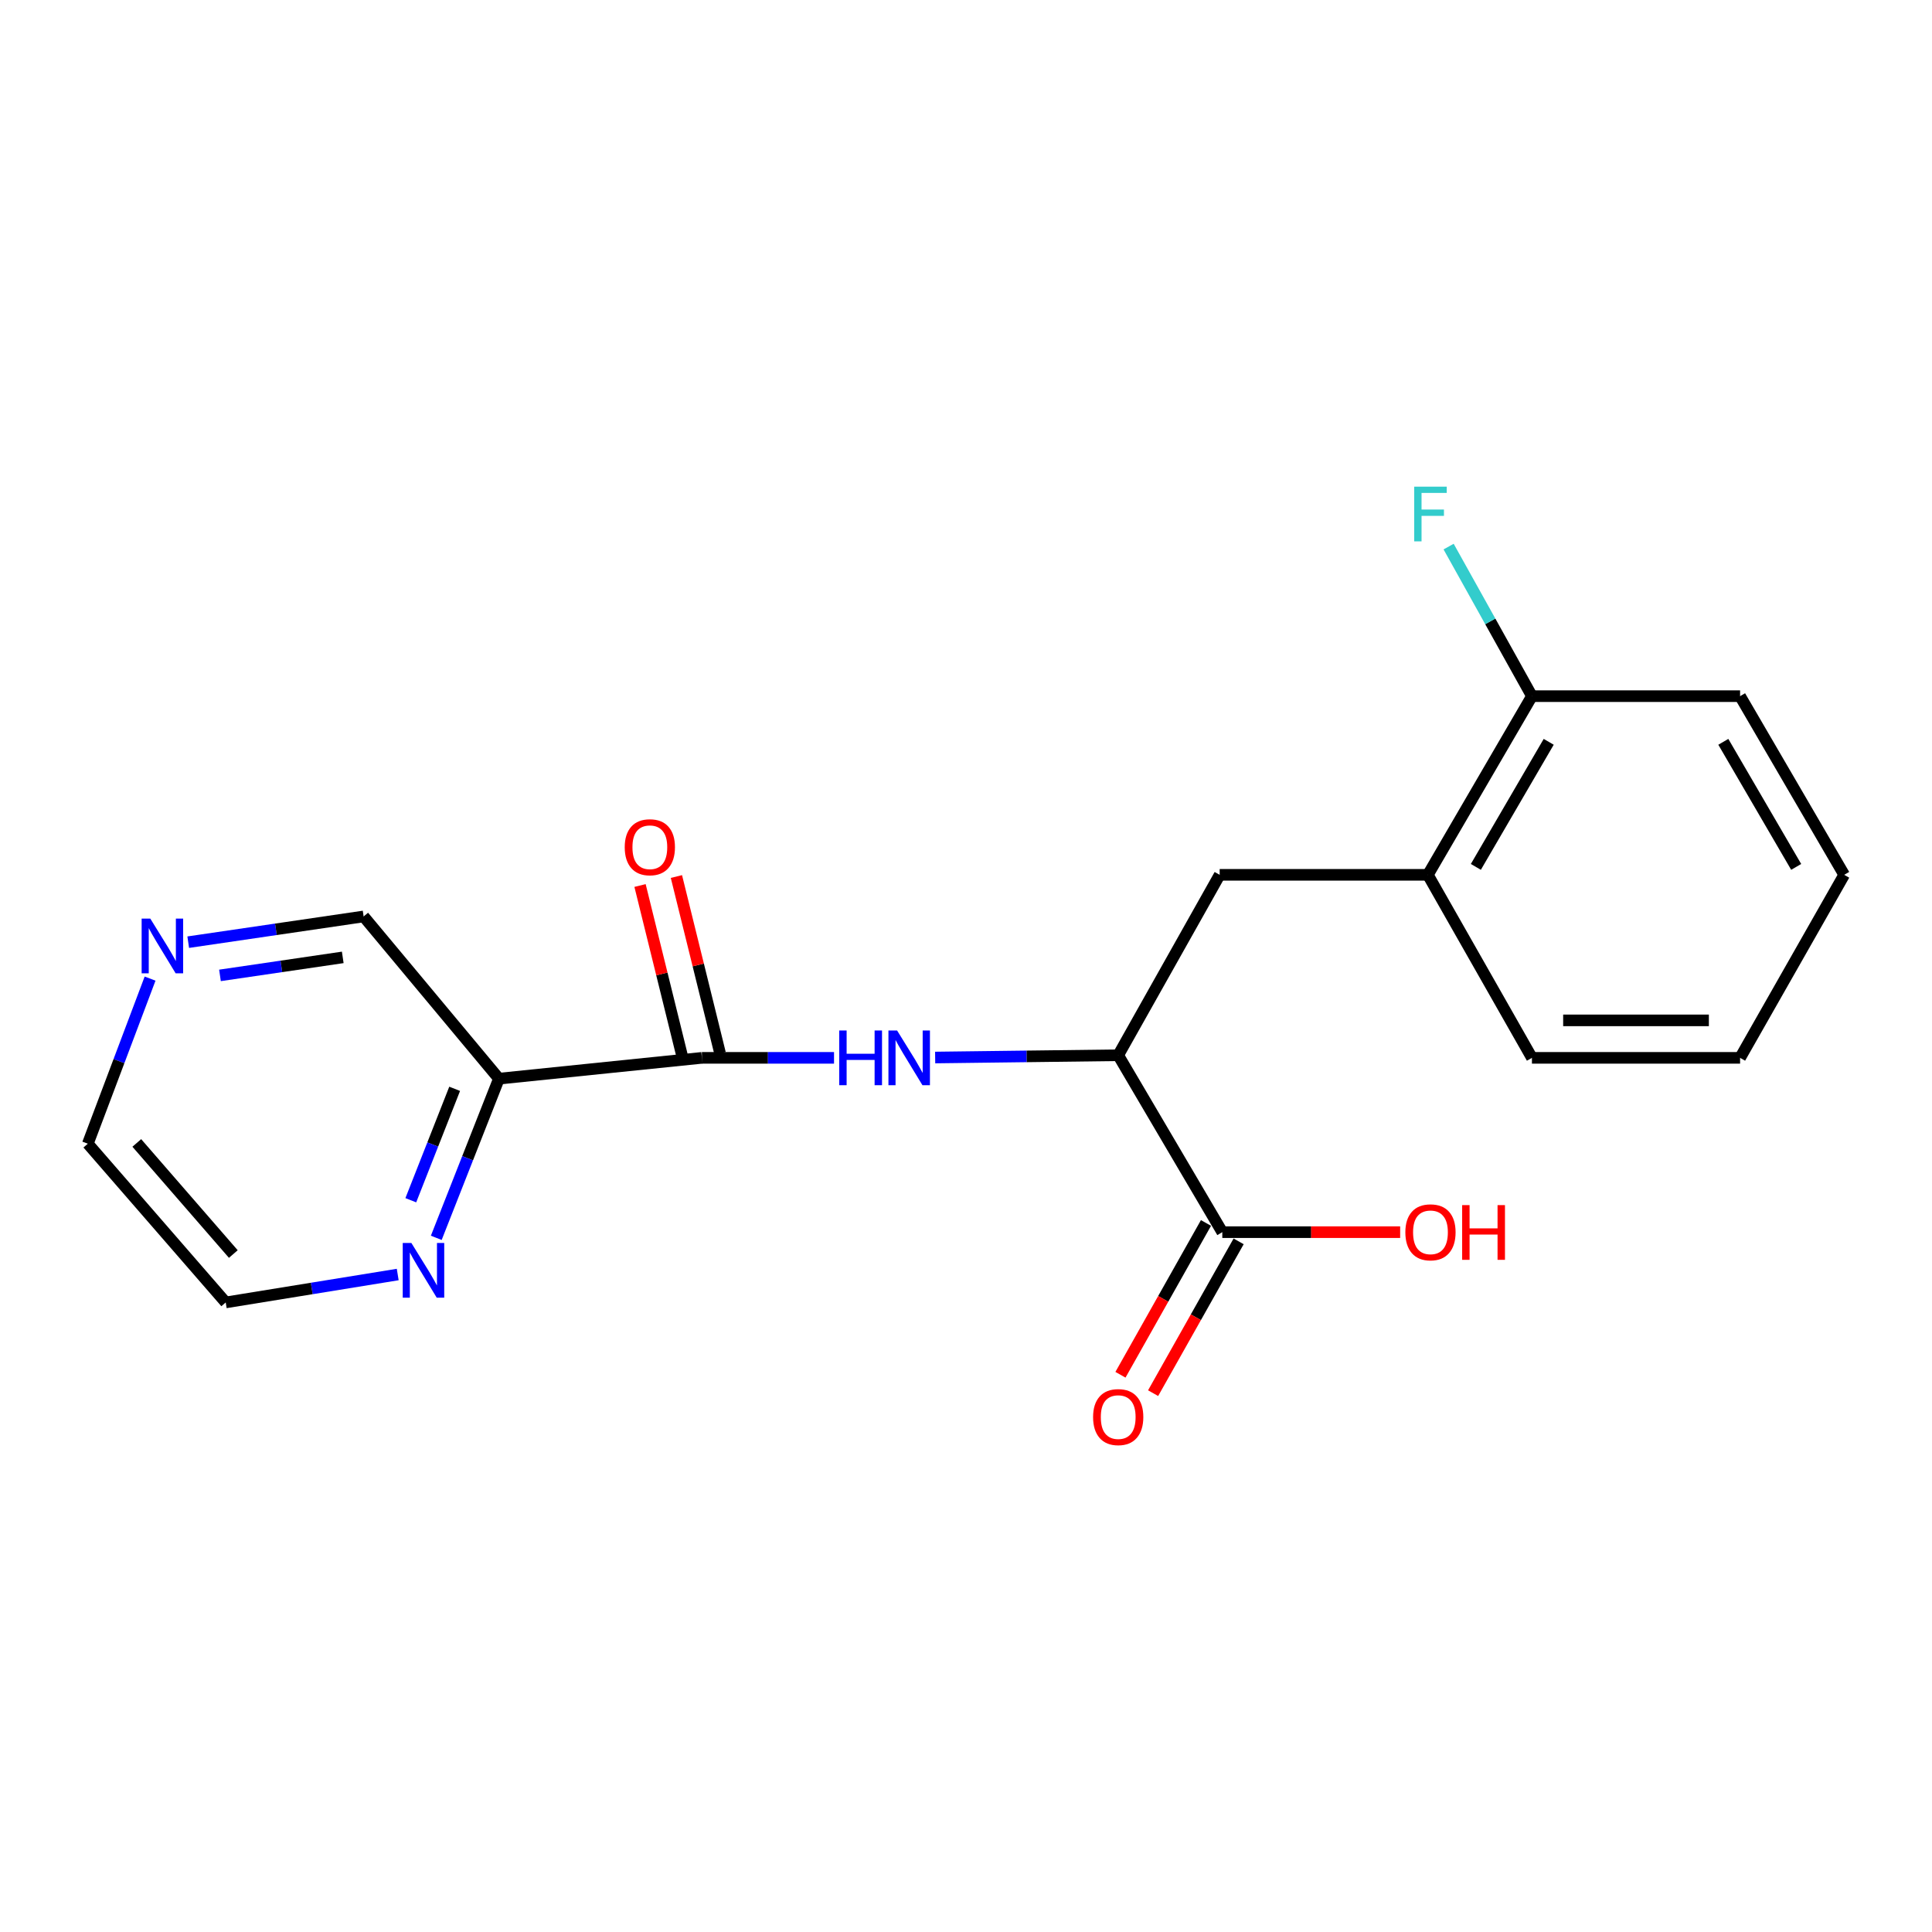<?xml version='1.0' encoding='iso-8859-1'?>
<svg version='1.1' baseProfile='full'
              xmlns='http://www.w3.org/2000/svg'
                      xmlns:rdkit='http://www.rdkit.org/xml'
                      xmlns:xlink='http://www.w3.org/1999/xlink'
                  xml:space='preserve'
width='1000px' height='1000px' viewBox='0 0 1000 1000'>
<!-- END OF HEADER -->
<rect style='opacity:1.0;fill:#FFFFFF;stroke:none' width='1000' height='1000' x='0' y='0'> </rect>
<path class='bond-0' d='M 363.298,547.54 L 397.494,547.54' style='fill:none;fill-rule:evenodd;stroke:#000000;stroke-width:6px;stroke-linecap:butt;stroke-linejoin:miter;stroke-opacity:1' />
<path class='bond-0' d='M 397.494,547.54 L 431.69,547.54' style='fill:none;fill-rule:evenodd;stroke:#0000FF;stroke-width:6px;stroke-linecap:butt;stroke-linejoin:miter;stroke-opacity:1' />
<path class='bond-1' d='M 363.298,547.54 L 258.245,558.315' style='fill:none;fill-rule:evenodd;stroke:#000000;stroke-width:6px;stroke-linecap:butt;stroke-linejoin:miter;stroke-opacity:1' />
<path class='bond-7' d='M 372.713,545.215 L 361.413,499.452' style='fill:none;fill-rule:evenodd;stroke:#000000;stroke-width:6px;stroke-linecap:butt;stroke-linejoin:miter;stroke-opacity:1' />
<path class='bond-7' d='M 361.413,499.452 L 350.112,453.689' style='fill:none;fill-rule:evenodd;stroke:#FF0000;stroke-width:6px;stroke-linecap:butt;stroke-linejoin:miter;stroke-opacity:1' />
<path class='bond-7' d='M 353.883,549.865 L 342.582,504.102' style='fill:none;fill-rule:evenodd;stroke:#000000;stroke-width:6px;stroke-linecap:butt;stroke-linejoin:miter;stroke-opacity:1' />
<path class='bond-7' d='M 342.582,504.102 L 331.282,458.34' style='fill:none;fill-rule:evenodd;stroke:#FF0000;stroke-width:6px;stroke-linecap:butt;stroke-linejoin:miter;stroke-opacity:1' />
<path class='bond-2' d='M 484.038,547.372 L 531.41,546.782' style='fill:none;fill-rule:evenodd;stroke:#0000FF;stroke-width:6px;stroke-linecap:butt;stroke-linejoin:miter;stroke-opacity:1' />
<path class='bond-2' d='M 531.41,546.782 L 578.782,546.193' style='fill:none;fill-rule:evenodd;stroke:#000000;stroke-width:6px;stroke-linecap:butt;stroke-linejoin:miter;stroke-opacity:1' />
<path class='bond-6' d='M 258.245,558.315 L 242.03,599.509' style='fill:none;fill-rule:evenodd;stroke:#000000;stroke-width:6px;stroke-linecap:butt;stroke-linejoin:miter;stroke-opacity:1' />
<path class='bond-6' d='M 242.03,599.509 L 225.816,640.703' style='fill:none;fill-rule:evenodd;stroke:#0000FF;stroke-width:6px;stroke-linecap:butt;stroke-linejoin:miter;stroke-opacity:1' />
<path class='bond-6' d='M 235.332,563.569 L 223.982,592.405' style='fill:none;fill-rule:evenodd;stroke:#000000;stroke-width:6px;stroke-linecap:butt;stroke-linejoin:miter;stroke-opacity:1' />
<path class='bond-6' d='M 223.982,592.405 L 212.631,621.24' style='fill:none;fill-rule:evenodd;stroke:#0000FF;stroke-width:6px;stroke-linecap:butt;stroke-linejoin:miter;stroke-opacity:1' />
<path class='bond-12' d='M 258.245,558.315 L 188.213,474.35' style='fill:none;fill-rule:evenodd;stroke:#000000;stroke-width:6px;stroke-linecap:butt;stroke-linejoin:miter;stroke-opacity:1' />
<path class='bond-3' d='M 578.782,546.193 L 632.661,637.765' style='fill:none;fill-rule:evenodd;stroke:#000000;stroke-width:6px;stroke-linecap:butt;stroke-linejoin:miter;stroke-opacity:1' />
<path class='bond-4' d='M 578.782,546.193 L 631.303,452.809' style='fill:none;fill-rule:evenodd;stroke:#000000;stroke-width:6px;stroke-linecap:butt;stroke-linejoin:miter;stroke-opacity:1' />
<path class='bond-8' d='M 624.212,633.005 L 602.079,672.291' style='fill:none;fill-rule:evenodd;stroke:#000000;stroke-width:6px;stroke-linecap:butt;stroke-linejoin:miter;stroke-opacity:1' />
<path class='bond-8' d='M 602.079,672.291 L 579.946,711.576' style='fill:none;fill-rule:evenodd;stroke:#FF0000;stroke-width:6px;stroke-linecap:butt;stroke-linejoin:miter;stroke-opacity:1' />
<path class='bond-8' d='M 641.111,642.526 L 618.978,681.811' style='fill:none;fill-rule:evenodd;stroke:#000000;stroke-width:6px;stroke-linecap:butt;stroke-linejoin:miter;stroke-opacity:1' />
<path class='bond-8' d='M 618.978,681.811 L 596.845,721.097' style='fill:none;fill-rule:evenodd;stroke:#FF0000;stroke-width:6px;stroke-linecap:butt;stroke-linejoin:miter;stroke-opacity:1' />
<path class='bond-11' d='M 632.661,637.765 L 678.688,637.765' style='fill:none;fill-rule:evenodd;stroke:#000000;stroke-width:6px;stroke-linecap:butt;stroke-linejoin:miter;stroke-opacity:1' />
<path class='bond-11' d='M 678.688,637.765 L 724.715,637.765' style='fill:none;fill-rule:evenodd;stroke:#FF0000;stroke-width:6px;stroke-linecap:butt;stroke-linejoin:miter;stroke-opacity:1' />
<path class='bond-5' d='M 631.303,452.809 L 739.061,452.809' style='fill:none;fill-rule:evenodd;stroke:#000000;stroke-width:6px;stroke-linecap:butt;stroke-linejoin:miter;stroke-opacity:1' />
<path class='bond-10' d='M 739.061,452.809 L 792.93,360.331' style='fill:none;fill-rule:evenodd;stroke:#000000;stroke-width:6px;stroke-linecap:butt;stroke-linejoin:miter;stroke-opacity:1' />
<path class='bond-10' d='M 763.902,448.701 L 801.61,383.966' style='fill:none;fill-rule:evenodd;stroke:#000000;stroke-width:6px;stroke-linecap:butt;stroke-linejoin:miter;stroke-opacity:1' />
<path class='bond-16' d='M 739.061,452.809 L 792.93,547.54' style='fill:none;fill-rule:evenodd;stroke:#000000;stroke-width:6px;stroke-linecap:butt;stroke-linejoin:miter;stroke-opacity:1' />
<path class='bond-14' d='M 205.861,659.691 L 161.347,666.913' style='fill:none;fill-rule:evenodd;stroke:#0000FF;stroke-width:6px;stroke-linecap:butt;stroke-linejoin:miter;stroke-opacity:1' />
<path class='bond-14' d='M 161.347,666.913 L 116.834,674.134' style='fill:none;fill-rule:evenodd;stroke:#000000;stroke-width:6px;stroke-linecap:butt;stroke-linejoin:miter;stroke-opacity:1' />
<path class='bond-9' d='M 97.425,487.669 L 142.819,481.009' style='fill:none;fill-rule:evenodd;stroke:#0000FF;stroke-width:6px;stroke-linecap:butt;stroke-linejoin:miter;stroke-opacity:1' />
<path class='bond-9' d='M 142.819,481.009 L 188.213,474.35' style='fill:none;fill-rule:evenodd;stroke:#000000;stroke-width:6px;stroke-linecap:butt;stroke-linejoin:miter;stroke-opacity:1' />
<path class='bond-9' d='M 113.859,504.862 L 145.634,500.201' style='fill:none;fill-rule:evenodd;stroke:#0000FF;stroke-width:6px;stroke-linecap:butt;stroke-linejoin:miter;stroke-opacity:1' />
<path class='bond-9' d='M 145.634,500.201 L 177.41,495.539' style='fill:none;fill-rule:evenodd;stroke:#000000;stroke-width:6px;stroke-linecap:butt;stroke-linejoin:miter;stroke-opacity:1' />
<path class='bond-15' d='M 77.682,506.525 L 61.568,549.252' style='fill:none;fill-rule:evenodd;stroke:#0000FF;stroke-width:6px;stroke-linecap:butt;stroke-linejoin:miter;stroke-opacity:1' />
<path class='bond-15' d='M 61.568,549.252 L 45.455,591.979' style='fill:none;fill-rule:evenodd;stroke:#000000;stroke-width:6px;stroke-linecap:butt;stroke-linejoin:miter;stroke-opacity:1' />
<path class='bond-13' d='M 792.93,360.331 L 771.365,321.622' style='fill:none;fill-rule:evenodd;stroke:#000000;stroke-width:6px;stroke-linecap:butt;stroke-linejoin:miter;stroke-opacity:1' />
<path class='bond-13' d='M 771.365,321.622 L 749.8,282.912' style='fill:none;fill-rule:evenodd;stroke:#33CCCC;stroke-width:6px;stroke-linecap:butt;stroke-linejoin:miter;stroke-opacity:1' />
<path class='bond-17' d='M 792.93,360.331 L 900.666,360.331' style='fill:none;fill-rule:evenodd;stroke:#000000;stroke-width:6px;stroke-linecap:butt;stroke-linejoin:miter;stroke-opacity:1' />
<path class='bond-20' d='M 116.834,674.134 L 45.455,591.979' style='fill:none;fill-rule:evenodd;stroke:#000000;stroke-width:6px;stroke-linecap:butt;stroke-linejoin:miter;stroke-opacity:1' />
<path class='bond-20' d='M 120.769,649.089 L 70.803,591.581' style='fill:none;fill-rule:evenodd;stroke:#000000;stroke-width:6px;stroke-linecap:butt;stroke-linejoin:miter;stroke-opacity:1' />
<path class='bond-18' d='M 792.93,547.54 L 900.666,547.54' style='fill:none;fill-rule:evenodd;stroke:#000000;stroke-width:6px;stroke-linecap:butt;stroke-linejoin:miter;stroke-opacity:1' />
<path class='bond-18' d='M 809.09,528.143 L 884.506,528.143' style='fill:none;fill-rule:evenodd;stroke:#000000;stroke-width:6px;stroke-linecap:butt;stroke-linejoin:miter;stroke-opacity:1' />
<path class='bond-21' d='M 900.666,360.331 L 954.545,452.809' style='fill:none;fill-rule:evenodd;stroke:#000000;stroke-width:6px;stroke-linecap:butt;stroke-linejoin:miter;stroke-opacity:1' />
<path class='bond-21' d='M 891.989,383.967 L 929.704,448.702' style='fill:none;fill-rule:evenodd;stroke:#000000;stroke-width:6px;stroke-linecap:butt;stroke-linejoin:miter;stroke-opacity:1' />
<path class='bond-19' d='M 900.666,547.54 L 954.545,452.809' style='fill:none;fill-rule:evenodd;stroke:#000000;stroke-width:6px;stroke-linecap:butt;stroke-linejoin:miter;stroke-opacity:1' />
<path  class='atom-1' d='M 434.373 533.38
L 438.213 533.38
L 438.213 545.42
L 452.693 545.42
L 452.693 533.38
L 456.533 533.38
L 456.533 561.7
L 452.693 561.7
L 452.693 548.62
L 438.213 548.62
L 438.213 561.7
L 434.373 561.7
L 434.373 533.38
' fill='#0000FF'/>
<path  class='atom-1' d='M 464.333 533.38
L 473.613 548.38
Q 474.533 549.86, 476.013 552.54
Q 477.493 555.22, 477.573 555.38
L 477.573 533.38
L 481.333 533.38
L 481.333 561.7
L 477.453 561.7
L 467.493 545.3
Q 466.333 543.38, 465.093 541.18
Q 463.893 538.98, 463.533 538.3
L 463.533 561.7
L 459.853 561.7
L 459.853 533.38
L 464.333 533.38
' fill='#0000FF'/>
<path  class='atom-7' d='M 212.933 643.368
L 222.213 658.368
Q 223.133 659.848, 224.613 662.528
Q 226.093 665.208, 226.173 665.368
L 226.173 643.368
L 229.933 643.368
L 229.933 671.688
L 226.053 671.688
L 216.093 655.288
Q 214.933 653.368, 213.693 651.168
Q 212.493 648.968, 212.133 648.288
L 212.133 671.688
L 208.453 671.688
L 208.453 643.368
L 212.933 643.368
' fill='#0000FF'/>
<path  class='atom-8' d='M 323.358 438.525
Q 323.358 431.725, 326.718 427.925
Q 330.078 424.125, 336.358 424.125
Q 342.638 424.125, 345.998 427.925
Q 349.358 431.725, 349.358 438.525
Q 349.358 445.405, 345.958 449.325
Q 342.558 453.205, 336.358 453.205
Q 330.118 453.205, 326.718 449.325
Q 323.358 445.445, 323.358 438.525
M 336.358 450.005
Q 340.678 450.005, 342.998 447.125
Q 345.358 444.205, 345.358 438.525
Q 345.358 432.965, 342.998 430.165
Q 340.678 427.325, 336.358 427.325
Q 332.038 427.325, 329.678 430.125
Q 327.358 432.925, 327.358 438.525
Q 327.358 444.245, 329.678 447.125
Q 332.038 450.005, 336.358 450.005
' fill='#FF0000'/>
<path  class='atom-9' d='M 565.782 733.481
Q 565.782 726.681, 569.142 722.881
Q 572.502 719.081, 578.782 719.081
Q 585.062 719.081, 588.422 722.881
Q 591.782 726.681, 591.782 733.481
Q 591.782 740.361, 588.382 744.281
Q 584.982 748.161, 578.782 748.161
Q 572.542 748.161, 569.142 744.281
Q 565.782 740.401, 565.782 733.481
M 578.782 744.961
Q 583.102 744.961, 585.422 742.081
Q 587.782 739.161, 587.782 733.481
Q 587.782 727.921, 585.422 725.121
Q 583.102 722.281, 578.782 722.281
Q 574.462 722.281, 572.102 725.081
Q 569.782 727.881, 569.782 733.481
Q 569.782 739.201, 572.102 742.081
Q 574.462 744.961, 578.782 744.961
' fill='#FF0000'/>
<path  class='atom-10' d='M 77.793 475.47
L 87.073 490.47
Q 87.993 491.95, 89.474 494.63
Q 90.954 497.31, 91.034 497.47
L 91.034 475.47
L 94.793 475.47
L 94.793 503.79
L 90.913 503.79
L 80.954 487.39
Q 79.793 485.47, 78.553 483.27
Q 77.353 481.07, 76.993 480.39
L 76.993 503.79
L 73.314 503.79
L 73.314 475.47
L 77.793 475.47
' fill='#0000FF'/>
<path  class='atom-12' d='M 727.408 637.845
Q 727.408 631.045, 730.768 627.245
Q 734.128 623.445, 740.408 623.445
Q 746.688 623.445, 750.048 627.245
Q 753.408 631.045, 753.408 637.845
Q 753.408 644.725, 750.008 648.645
Q 746.608 652.525, 740.408 652.525
Q 734.168 652.525, 730.768 648.645
Q 727.408 644.765, 727.408 637.845
M 740.408 649.325
Q 744.728 649.325, 747.048 646.445
Q 749.408 643.525, 749.408 637.845
Q 749.408 632.285, 747.048 629.485
Q 744.728 626.645, 740.408 626.645
Q 736.088 626.645, 733.728 629.445
Q 731.408 632.245, 731.408 637.845
Q 731.408 643.565, 733.728 646.445
Q 736.088 649.325, 740.408 649.325
' fill='#FF0000'/>
<path  class='atom-12' d='M 756.808 623.765
L 760.648 623.765
L 760.648 635.805
L 775.128 635.805
L 775.128 623.765
L 778.968 623.765
L 778.968 652.085
L 775.128 652.085
L 775.128 639.005
L 760.648 639.005
L 760.648 652.085
L 756.808 652.085
L 756.808 623.765
' fill='#FF0000'/>
<path  class='atom-14' d='M 731.988 251.894
L 748.828 251.894
L 748.828 255.134
L 735.788 255.134
L 735.788 263.734
L 747.388 263.734
L 747.388 267.014
L 735.788 267.014
L 735.788 280.214
L 731.988 280.214
L 731.988 251.894
' fill='#33CCCC'/>
</svg>

